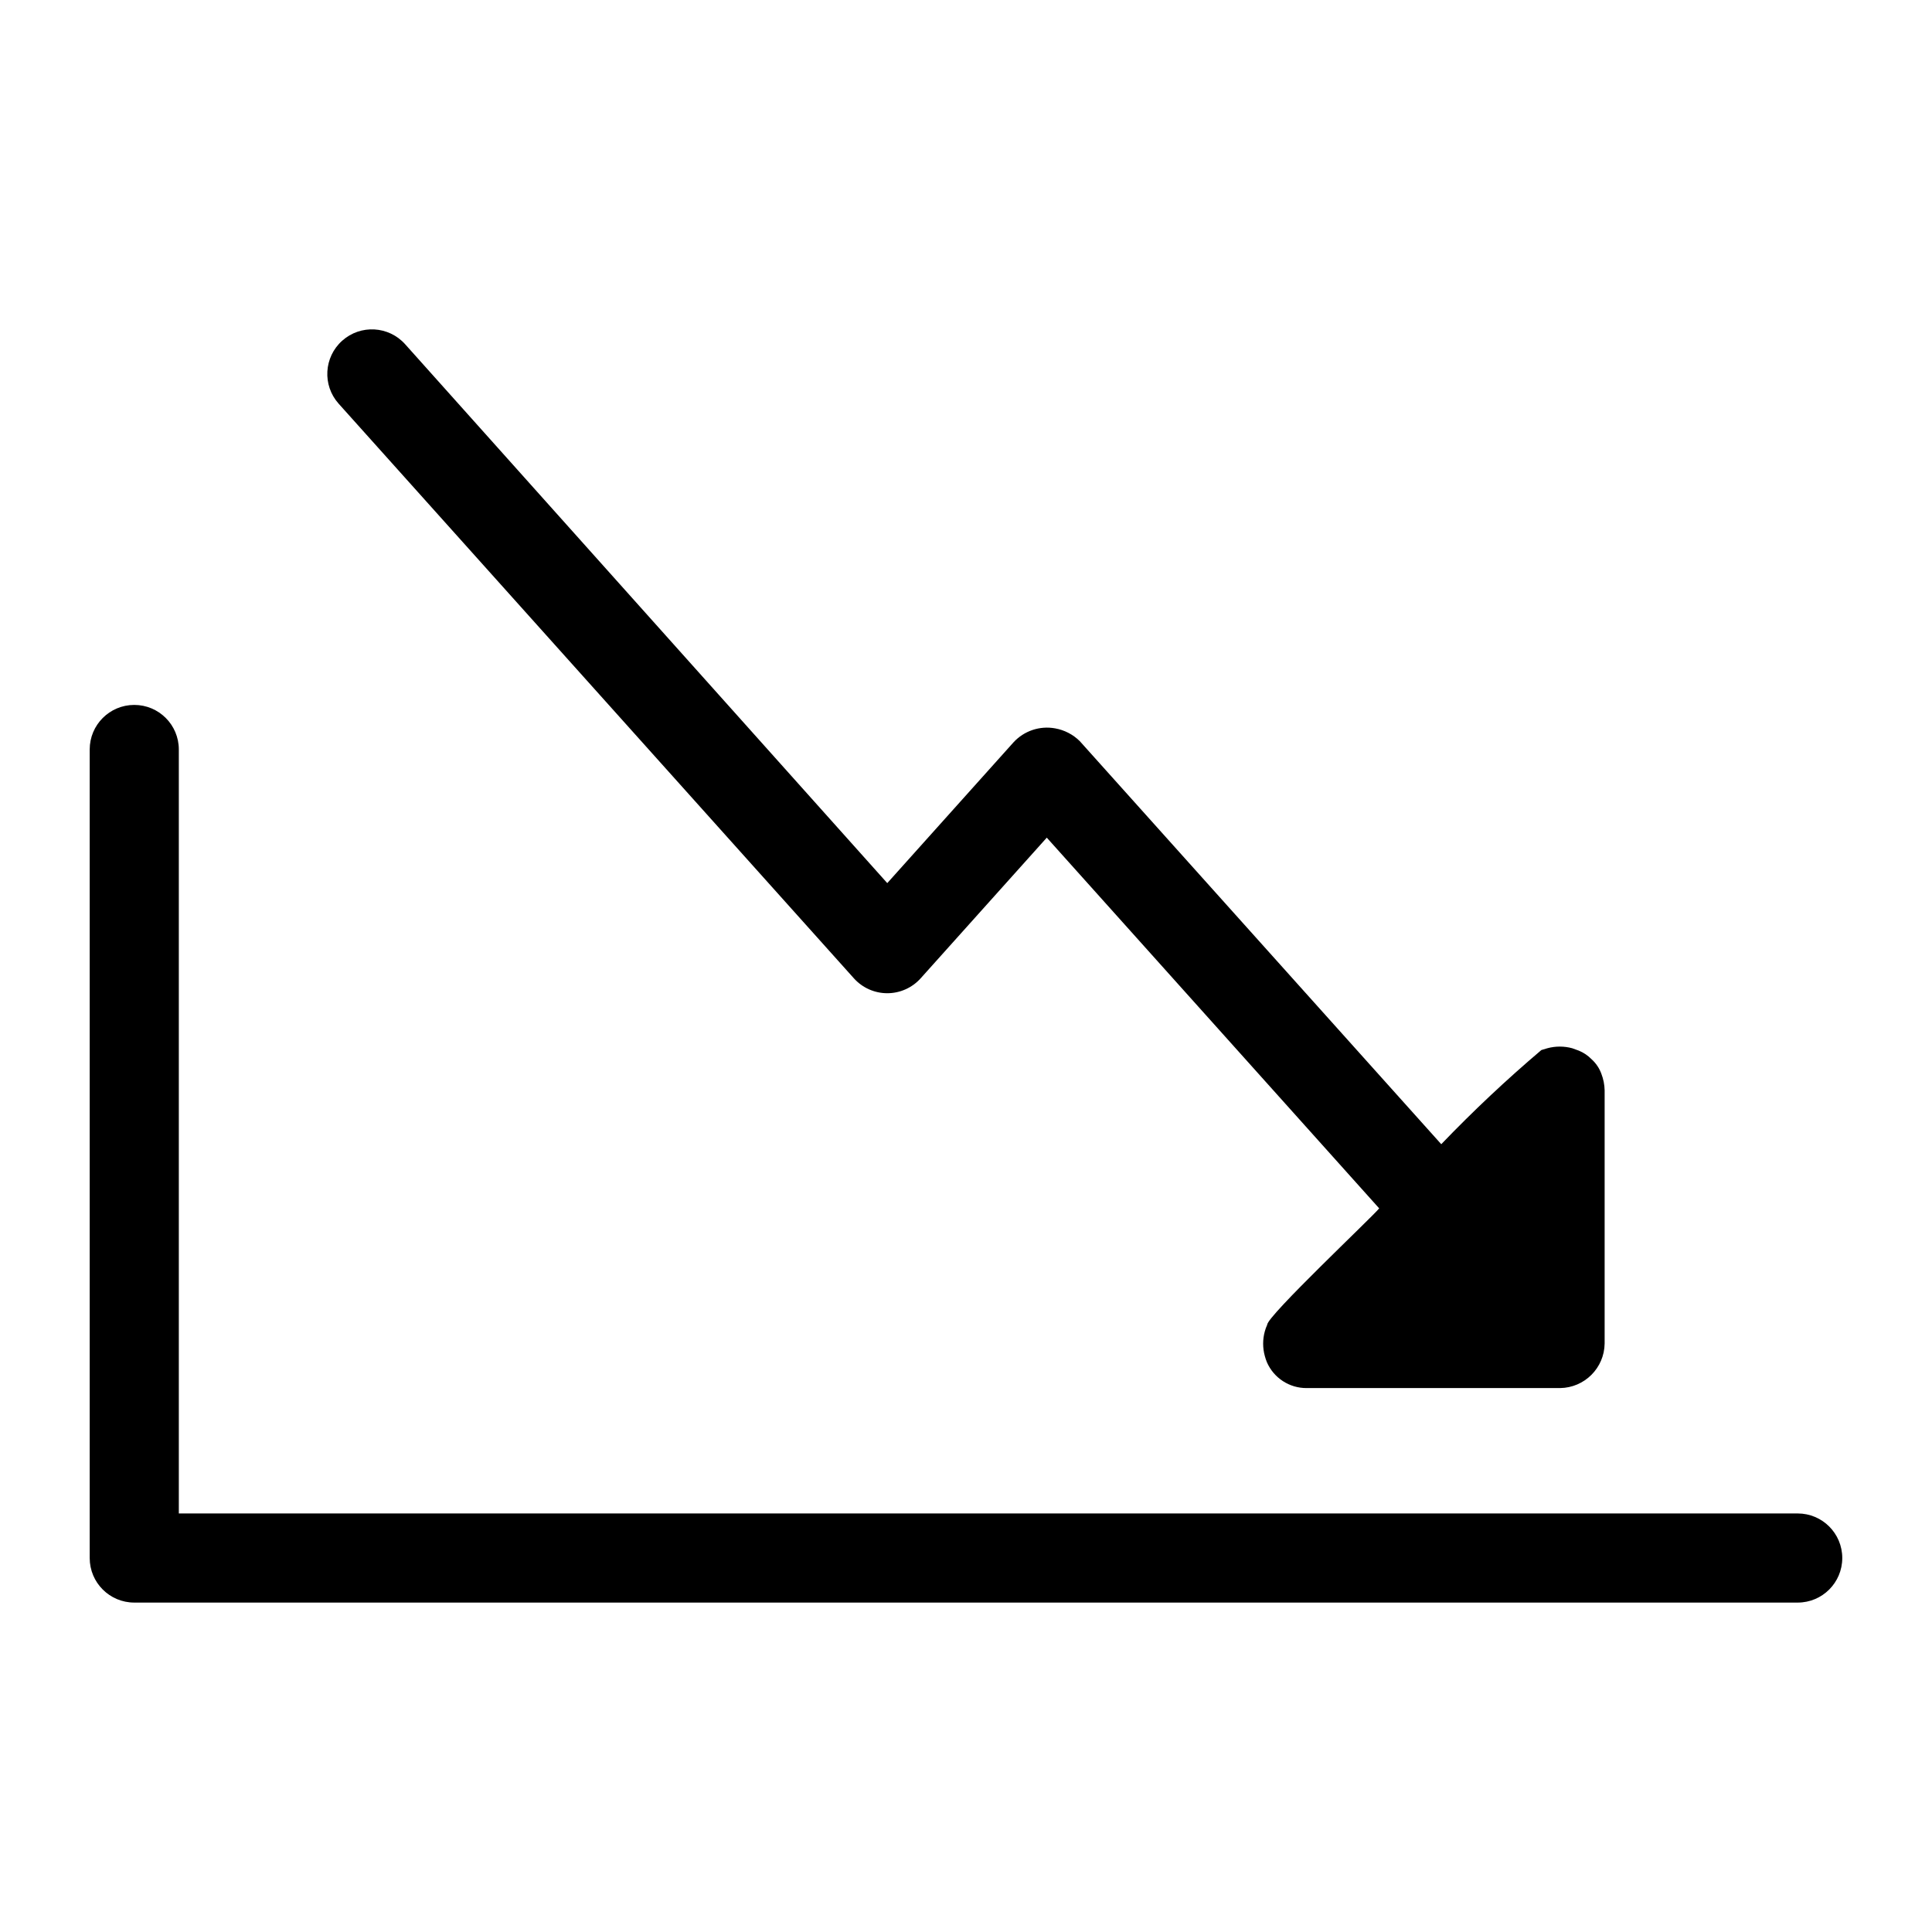 <?xml version="1.0" encoding="UTF-8"?>
<!-- Uploaded to: SVG Repo, www.svgrepo.com, Generator: SVG Repo Mixer Tools -->
<svg fill="#000000" width="800px" height="800px" version="1.1" viewBox="144 144 512 512" xmlns="http://www.w3.org/2000/svg">
 <g>
  <path d="m620.41 545.08h-429.02v-202.46c0-6.523-5.289-11.809-11.809-11.809-6.523 0-11.809 5.285-11.809 11.809v214.27c0 6.523 5.285 11.809 11.809 11.809h440.83c6.523 0 11.809-5.285 11.809-11.809 0-6.519-5.285-11.809-11.809-11.809z"/>
  <path d="m370.32 403.3c2.254 2.492 5.457 3.914 8.816 3.914s6.562-1.422 8.816-3.914l33.457-37.312 88.09 98.242c-1.812 2.281-29.836 28.652-29.676 30.859h-0.004c-0.258 0.559-0.469 1.137-0.629 1.73-0.59 2.137-0.59 4.394 0 6.535 0.148 0.562 0.332 1.113 0.551 1.652 1.828 4.188 5.977 6.883 10.547 6.848h67.148c6.488-0.086 11.727-5.32 11.809-11.809v-67.07c-0.027-1.508-0.32-3-0.863-4.406-0.535-1.48-1.43-2.805-2.598-3.859-0.961-0.984-2.113-1.762-3.387-2.281l-1.73-0.629c-2.168-0.59-4.449-0.59-6.613 0l-1.574 0.473c-9.266 7.859-18.121 16.188-26.531 24.953l-95.801-106.82c-1.785-1.766-4.062-2.945-6.535-3.383-4.062-0.738-8.223 0.656-11.02 3.699l-33.457 37.312-127.76-142.8c-4.348-4.871-11.82-5.293-16.688-0.945-4.871 4.348-5.293 11.82-0.945 16.688z"/>
 </g>
</svg>
